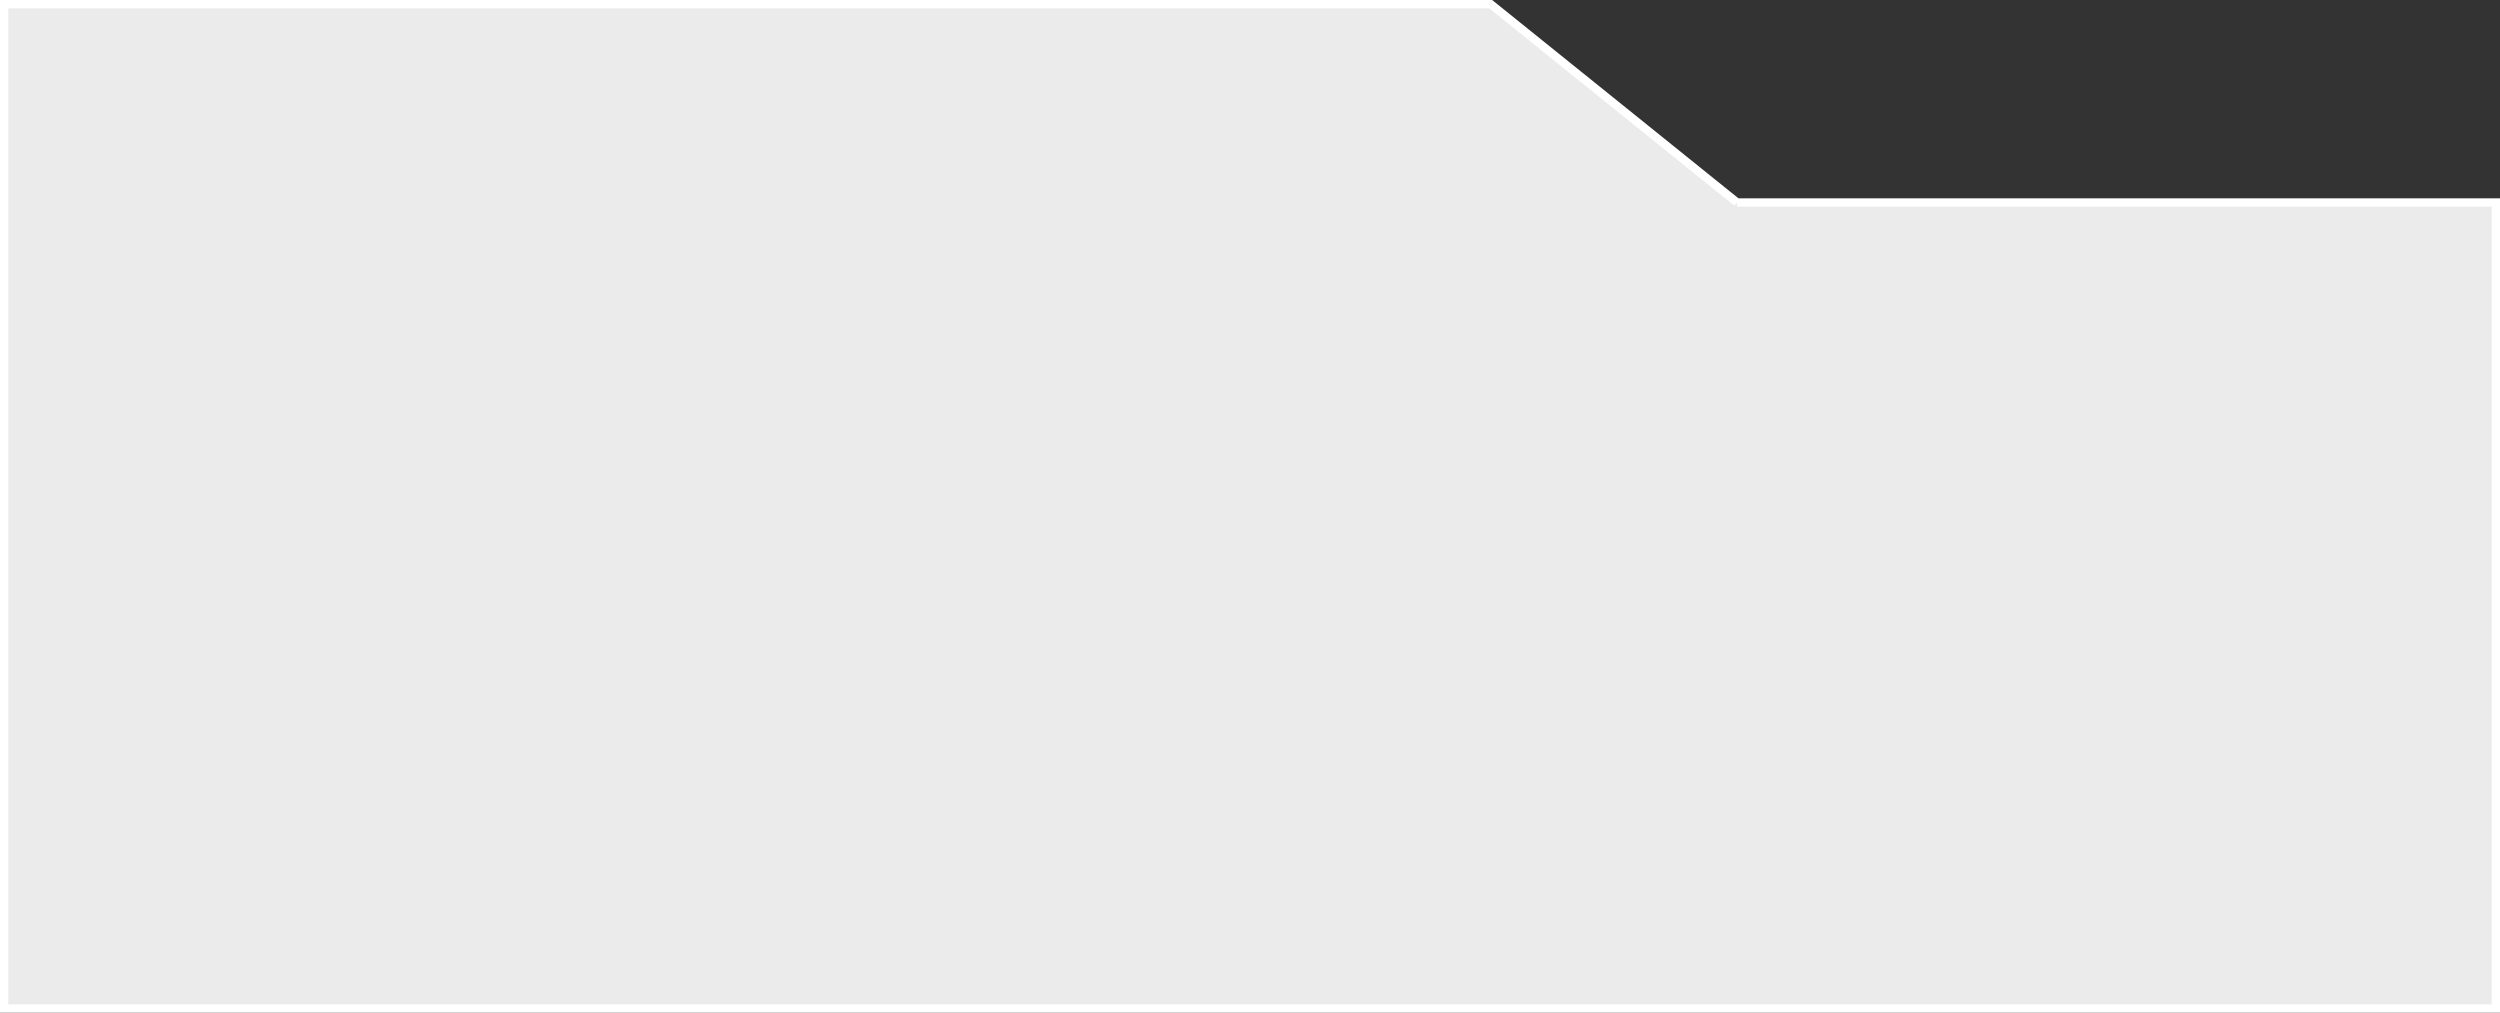 <svg xmlns="http://www.w3.org/2000/svg" width="300.5" height="121.72" viewBox="0 0 300.5 121.72">
  <rect x="0" y="0" width="300.5" height="121.72" fill="#333333" stroke="none"/>
  <defs>
    <style>
      .cls-1 {
        fill: #ecebeb;
        stroke: #fff;
        stroke-width: 1px;
        fill-rule: evenodd;
      }
    </style>
  </defs>
  <path id="team_glass_shape.svg" data-name="team/glass_shape.svg" class="cls-1" d="M3812.29,4852.15l-29.61-23.84H3604v120.72h299.5v-96.88h-91.21Z" transform="translate(-3603.5 -4827.81)"/>
</svg>
